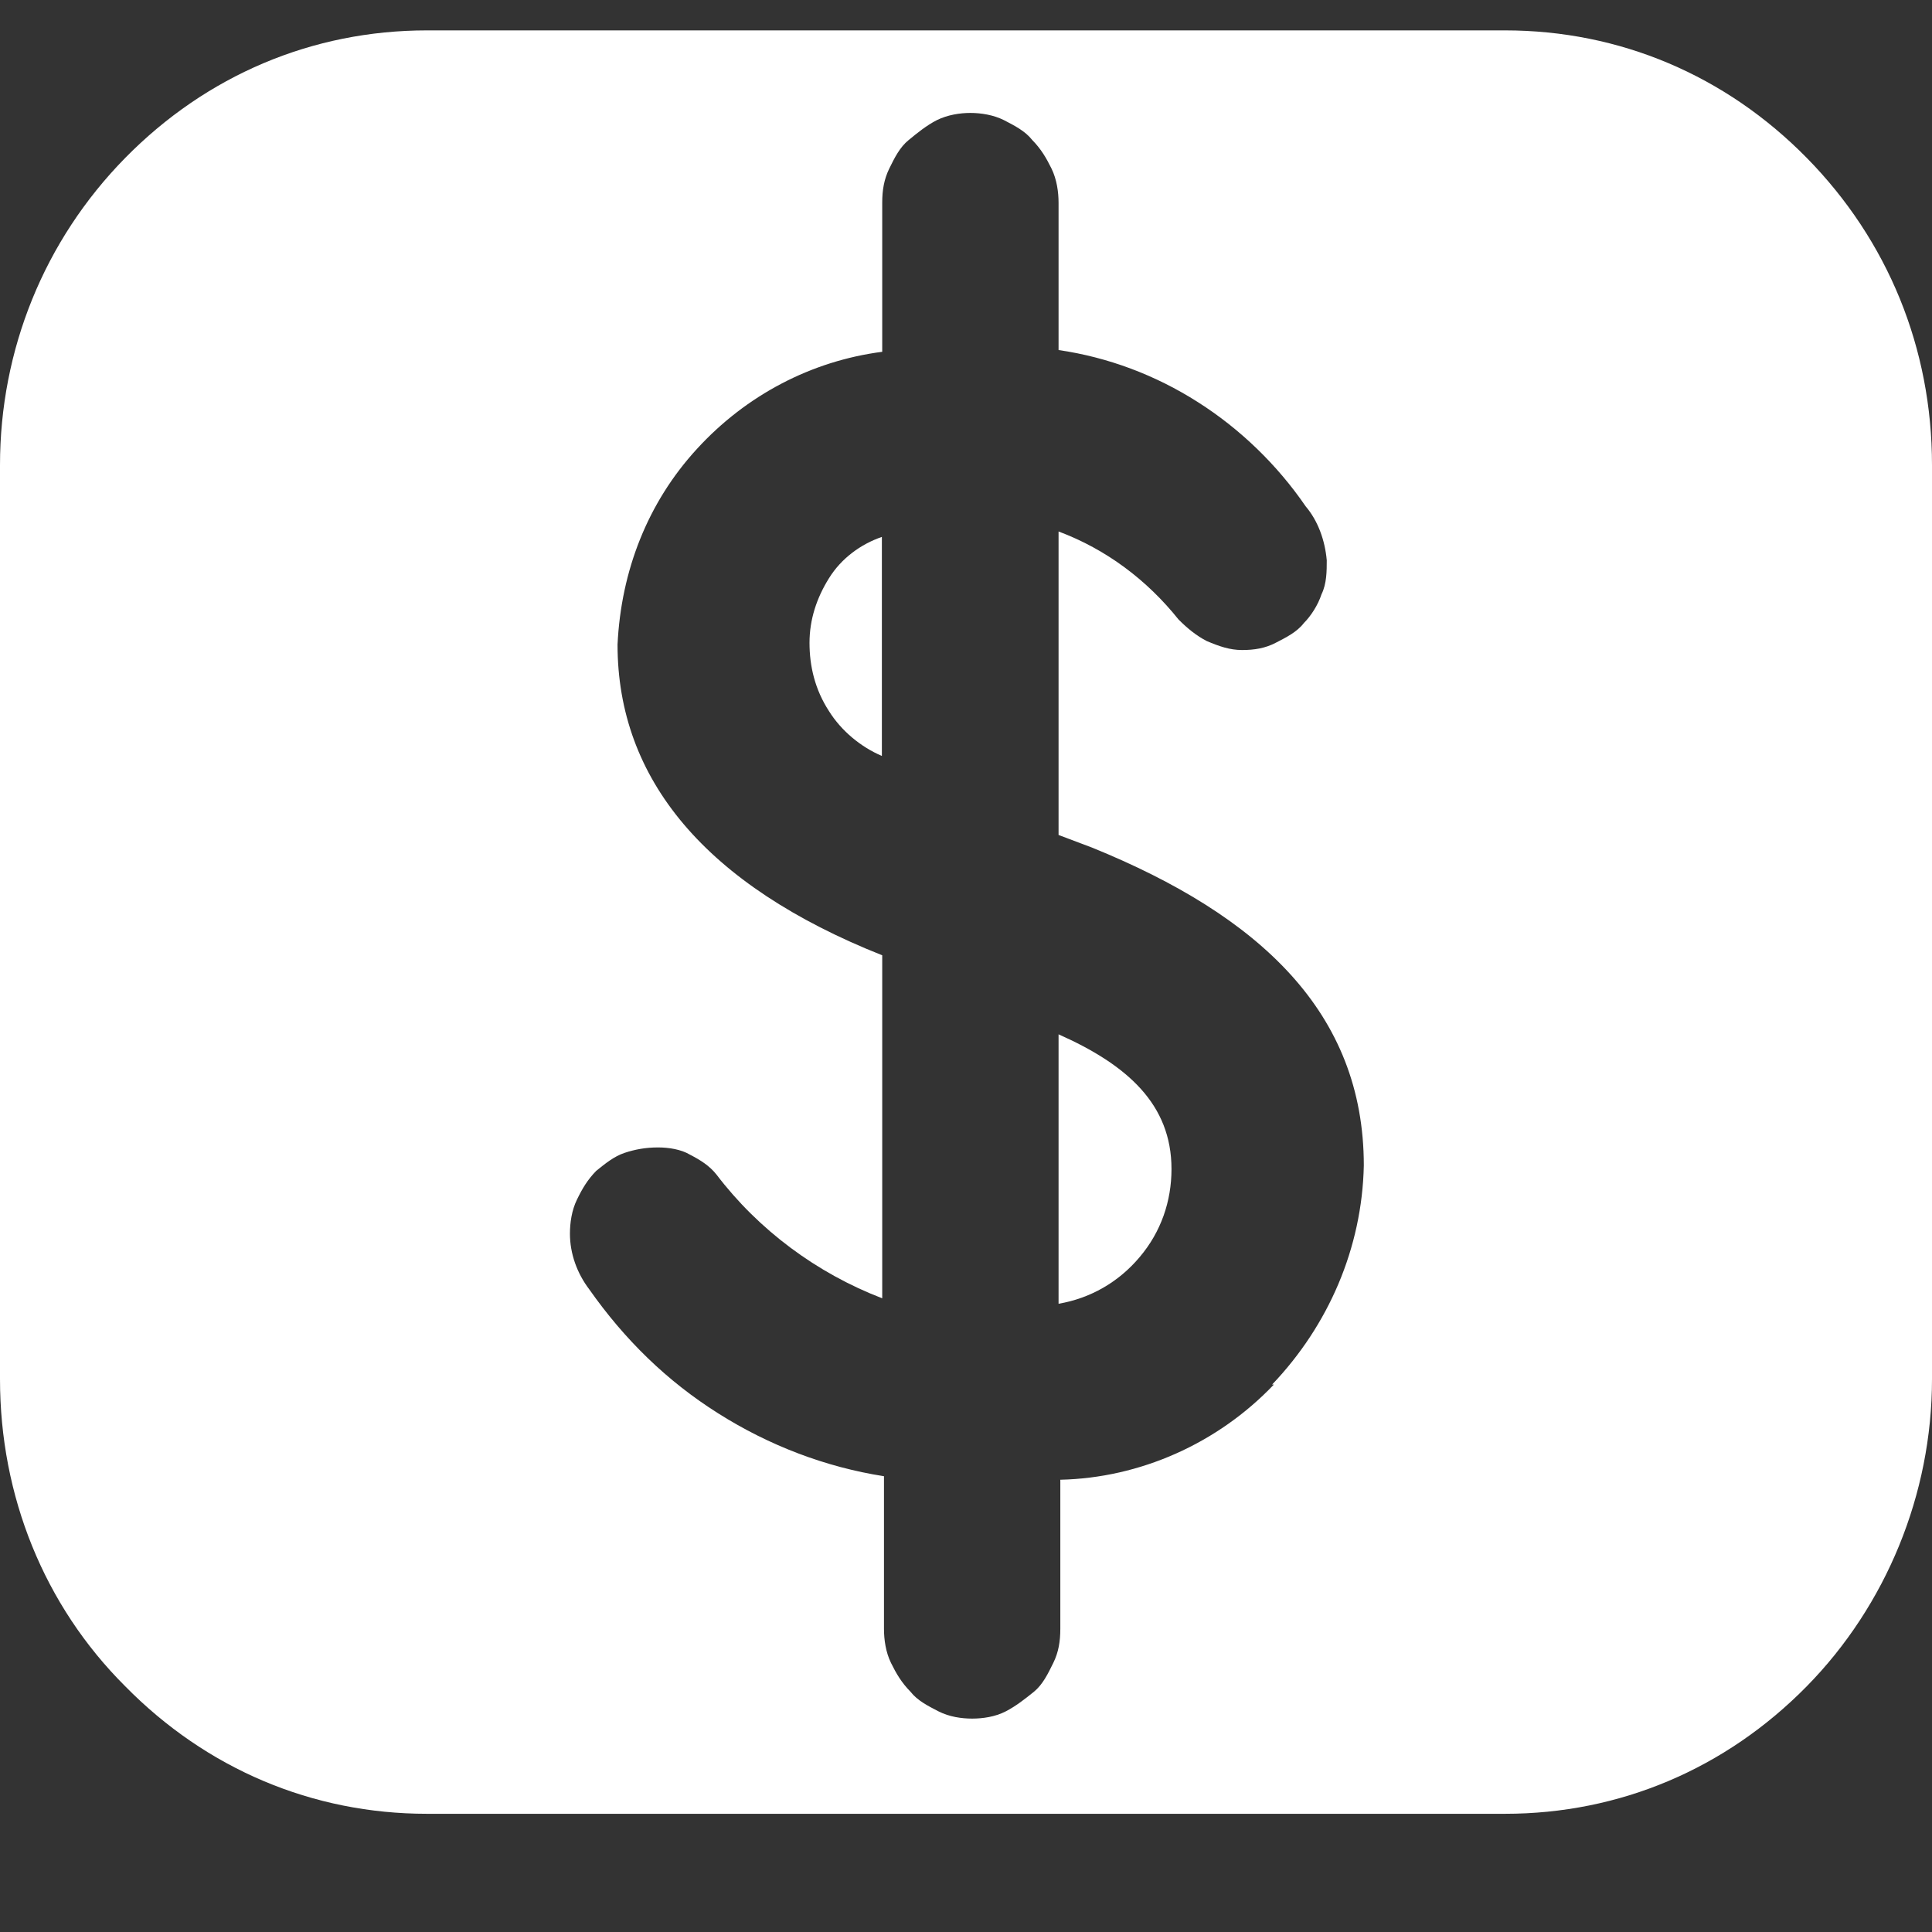 <svg width="11" height="11" viewBox="0 0 11 11" fill="none" xmlns="http://www.w3.org/2000/svg">
<rect x="0" y="0" width="11" height="11" fill="#333333" stroke="none"/>
<g clip-path="url(#clip0_2127_1123)">
<path d="M4.609 3.66C4.609 3.793 4.64 3.926 4.72 4.049C4.79 4.161 4.901 4.253 5.021 4.304V3.057C4.901 3.098 4.79 3.179 4.72 3.292C4.65 3.404 4.609 3.527 4.609 3.66Z" fill="white"/>
<path d="M6.027 5.889V7.423C6.208 7.392 6.369 7.3 6.489 7.157C6.61 7.014 6.67 6.84 6.67 6.656C6.67 6.288 6.419 6.063 6.027 5.889Z" fill="white"/>
<path d="M10.287 0.899C9.825 0.429 9.222 0.173 8.569 0.173H2.431C1.778 0.173 1.175 0.429 0.713 0.899C0.251 1.369 0 1.993 0 2.648V7.852C0 8.517 0.251 9.141 0.713 9.601C1.175 10.071 1.778 10.327 2.431 10.327H8.569C9.222 10.327 9.825 10.071 10.287 9.601C10.739 9.141 11 8.507 11 7.852V2.648C11 1.983 10.749 1.369 10.287 0.899ZM7.253 7.883C6.932 8.22 6.489 8.415 6.037 8.425V9.274C6.037 9.345 6.027 9.407 5.997 9.468C5.967 9.529 5.937 9.591 5.887 9.632C5.837 9.672 5.786 9.713 5.726 9.744C5.666 9.775 5.595 9.785 5.535 9.785C5.475 9.785 5.405 9.775 5.344 9.744C5.284 9.713 5.224 9.683 5.184 9.632C5.133 9.58 5.103 9.529 5.073 9.468C5.043 9.407 5.033 9.335 5.033 9.274V8.405C4.701 8.353 4.38 8.231 4.089 8.047C3.797 7.863 3.556 7.627 3.355 7.341C3.285 7.249 3.245 7.137 3.245 7.024C3.245 6.963 3.255 6.891 3.285 6.83C3.315 6.768 3.345 6.717 3.395 6.666C3.446 6.625 3.496 6.584 3.556 6.564C3.616 6.544 3.677 6.533 3.747 6.533C3.807 6.533 3.878 6.544 3.928 6.574C3.988 6.605 4.038 6.636 4.079 6.687C4.32 7.004 4.651 7.249 5.023 7.392V5.439C4.018 5.04 3.516 4.437 3.516 3.67C3.536 3.251 3.687 2.862 3.968 2.556C4.249 2.249 4.621 2.055 5.023 2.003V1.155C5.023 1.083 5.033 1.022 5.063 0.96C5.093 0.899 5.123 0.838 5.174 0.797C5.224 0.756 5.274 0.715 5.334 0.684C5.395 0.654 5.465 0.643 5.525 0.643C5.585 0.643 5.656 0.654 5.716 0.684C5.776 0.715 5.837 0.746 5.877 0.797C5.927 0.848 5.957 0.899 5.987 0.96C6.017 1.022 6.027 1.093 6.027 1.155V1.993C6.309 2.034 6.58 2.136 6.821 2.29C7.062 2.443 7.273 2.648 7.434 2.883C7.504 2.965 7.544 3.077 7.554 3.19C7.554 3.251 7.554 3.323 7.524 3.384C7.504 3.445 7.464 3.507 7.424 3.547C7.384 3.599 7.323 3.629 7.263 3.66C7.203 3.691 7.142 3.701 7.072 3.701C7.002 3.701 6.942 3.68 6.871 3.65C6.811 3.619 6.761 3.578 6.71 3.527C6.53 3.302 6.299 3.128 6.027 3.026V4.754L6.218 4.826C7.173 5.214 7.765 5.766 7.765 6.636C7.755 7.106 7.564 7.546 7.243 7.883H7.253Z" fill="white"/>
</g>
<defs>
<clipPath id="clip0_2127_1123">
<rect width="11" height="10.154" fill="white" transform="translate(0 0.173)"/>
</clipPath>
</defs>
</svg>
